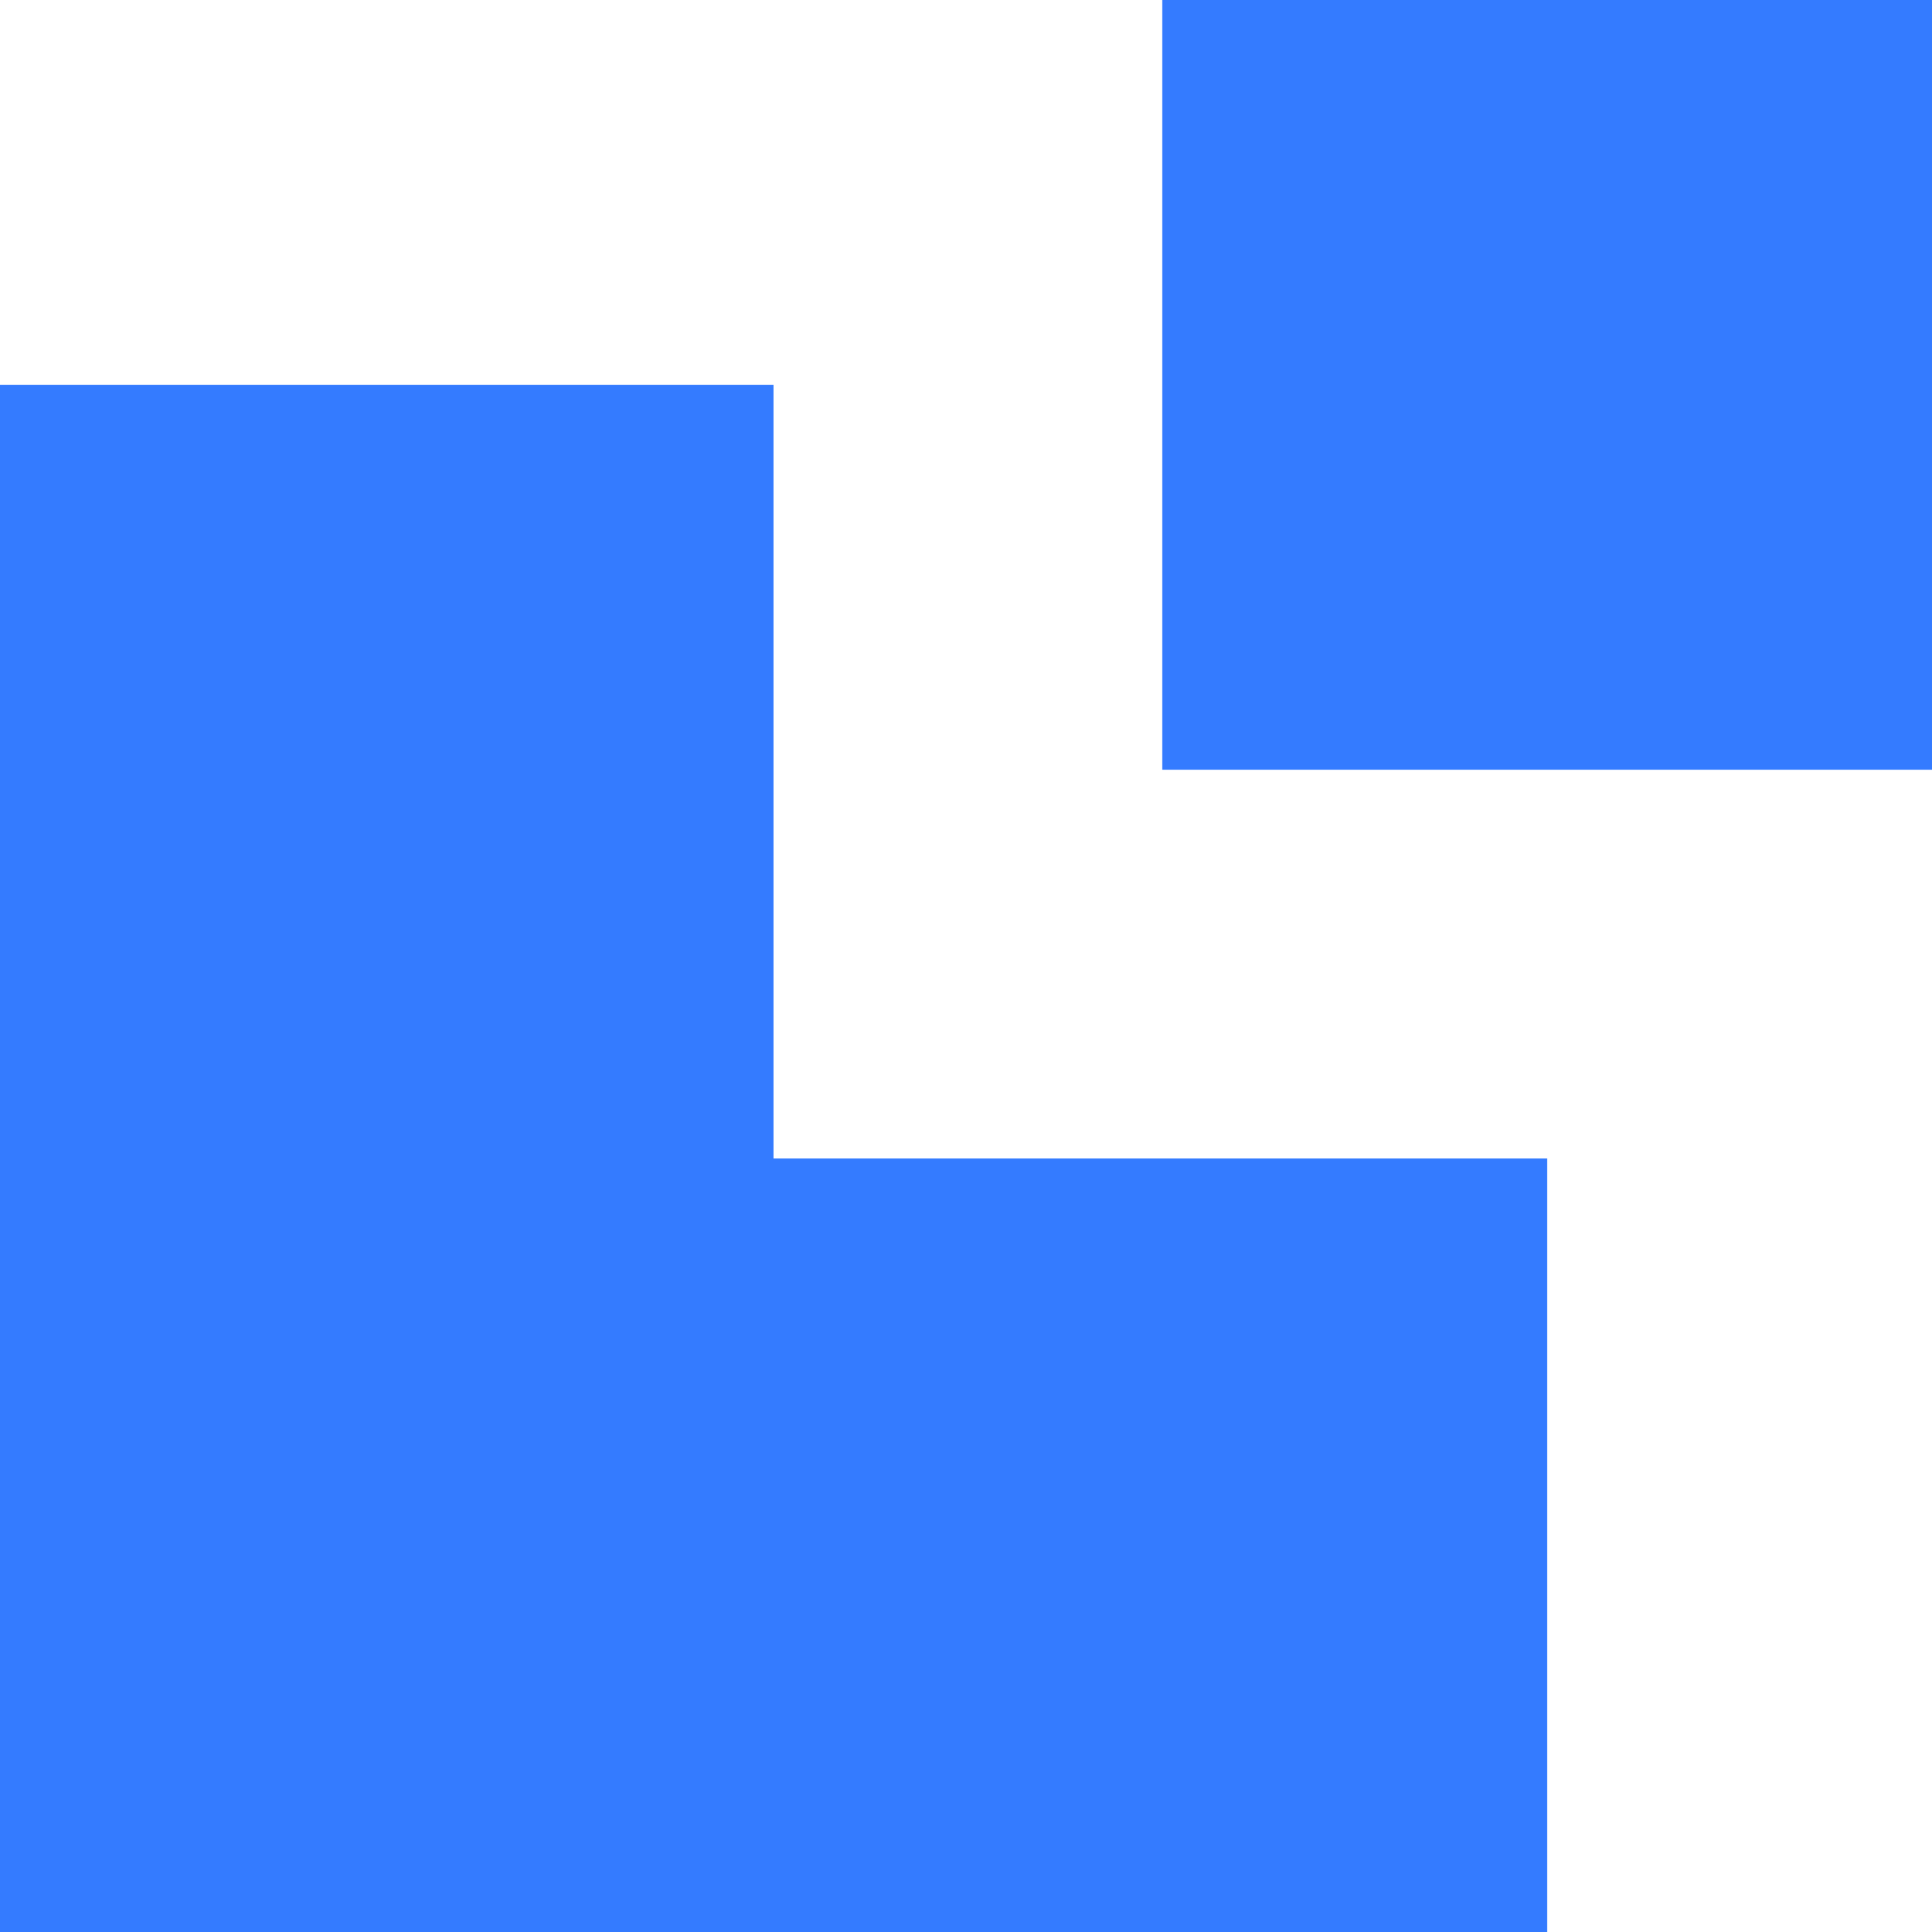 <?xml version="1.0" encoding="UTF-8"?>
<svg xmlns="http://www.w3.org/2000/svg" xmlns:xlink="http://www.w3.org/1999/xlink" width="256px" height="256px" viewBox="0 0 256 256" version="1.1">
  <title>logo</title>
  <g id="wordpress-assets" stroke="none" stroke-width="1" fill="none" fill-rule="evenodd">
    <path d="M102.5,51 L102.5,153.5 L205,153.5 L205,256 L0,256 L0,51 L102.5,51 Z M256,0 L256,102 L154,102 L154,0 L256,0 Z" id="logo" fill="#347BFF" fill-rule="nonzero"></path>
  </g>
</svg>
